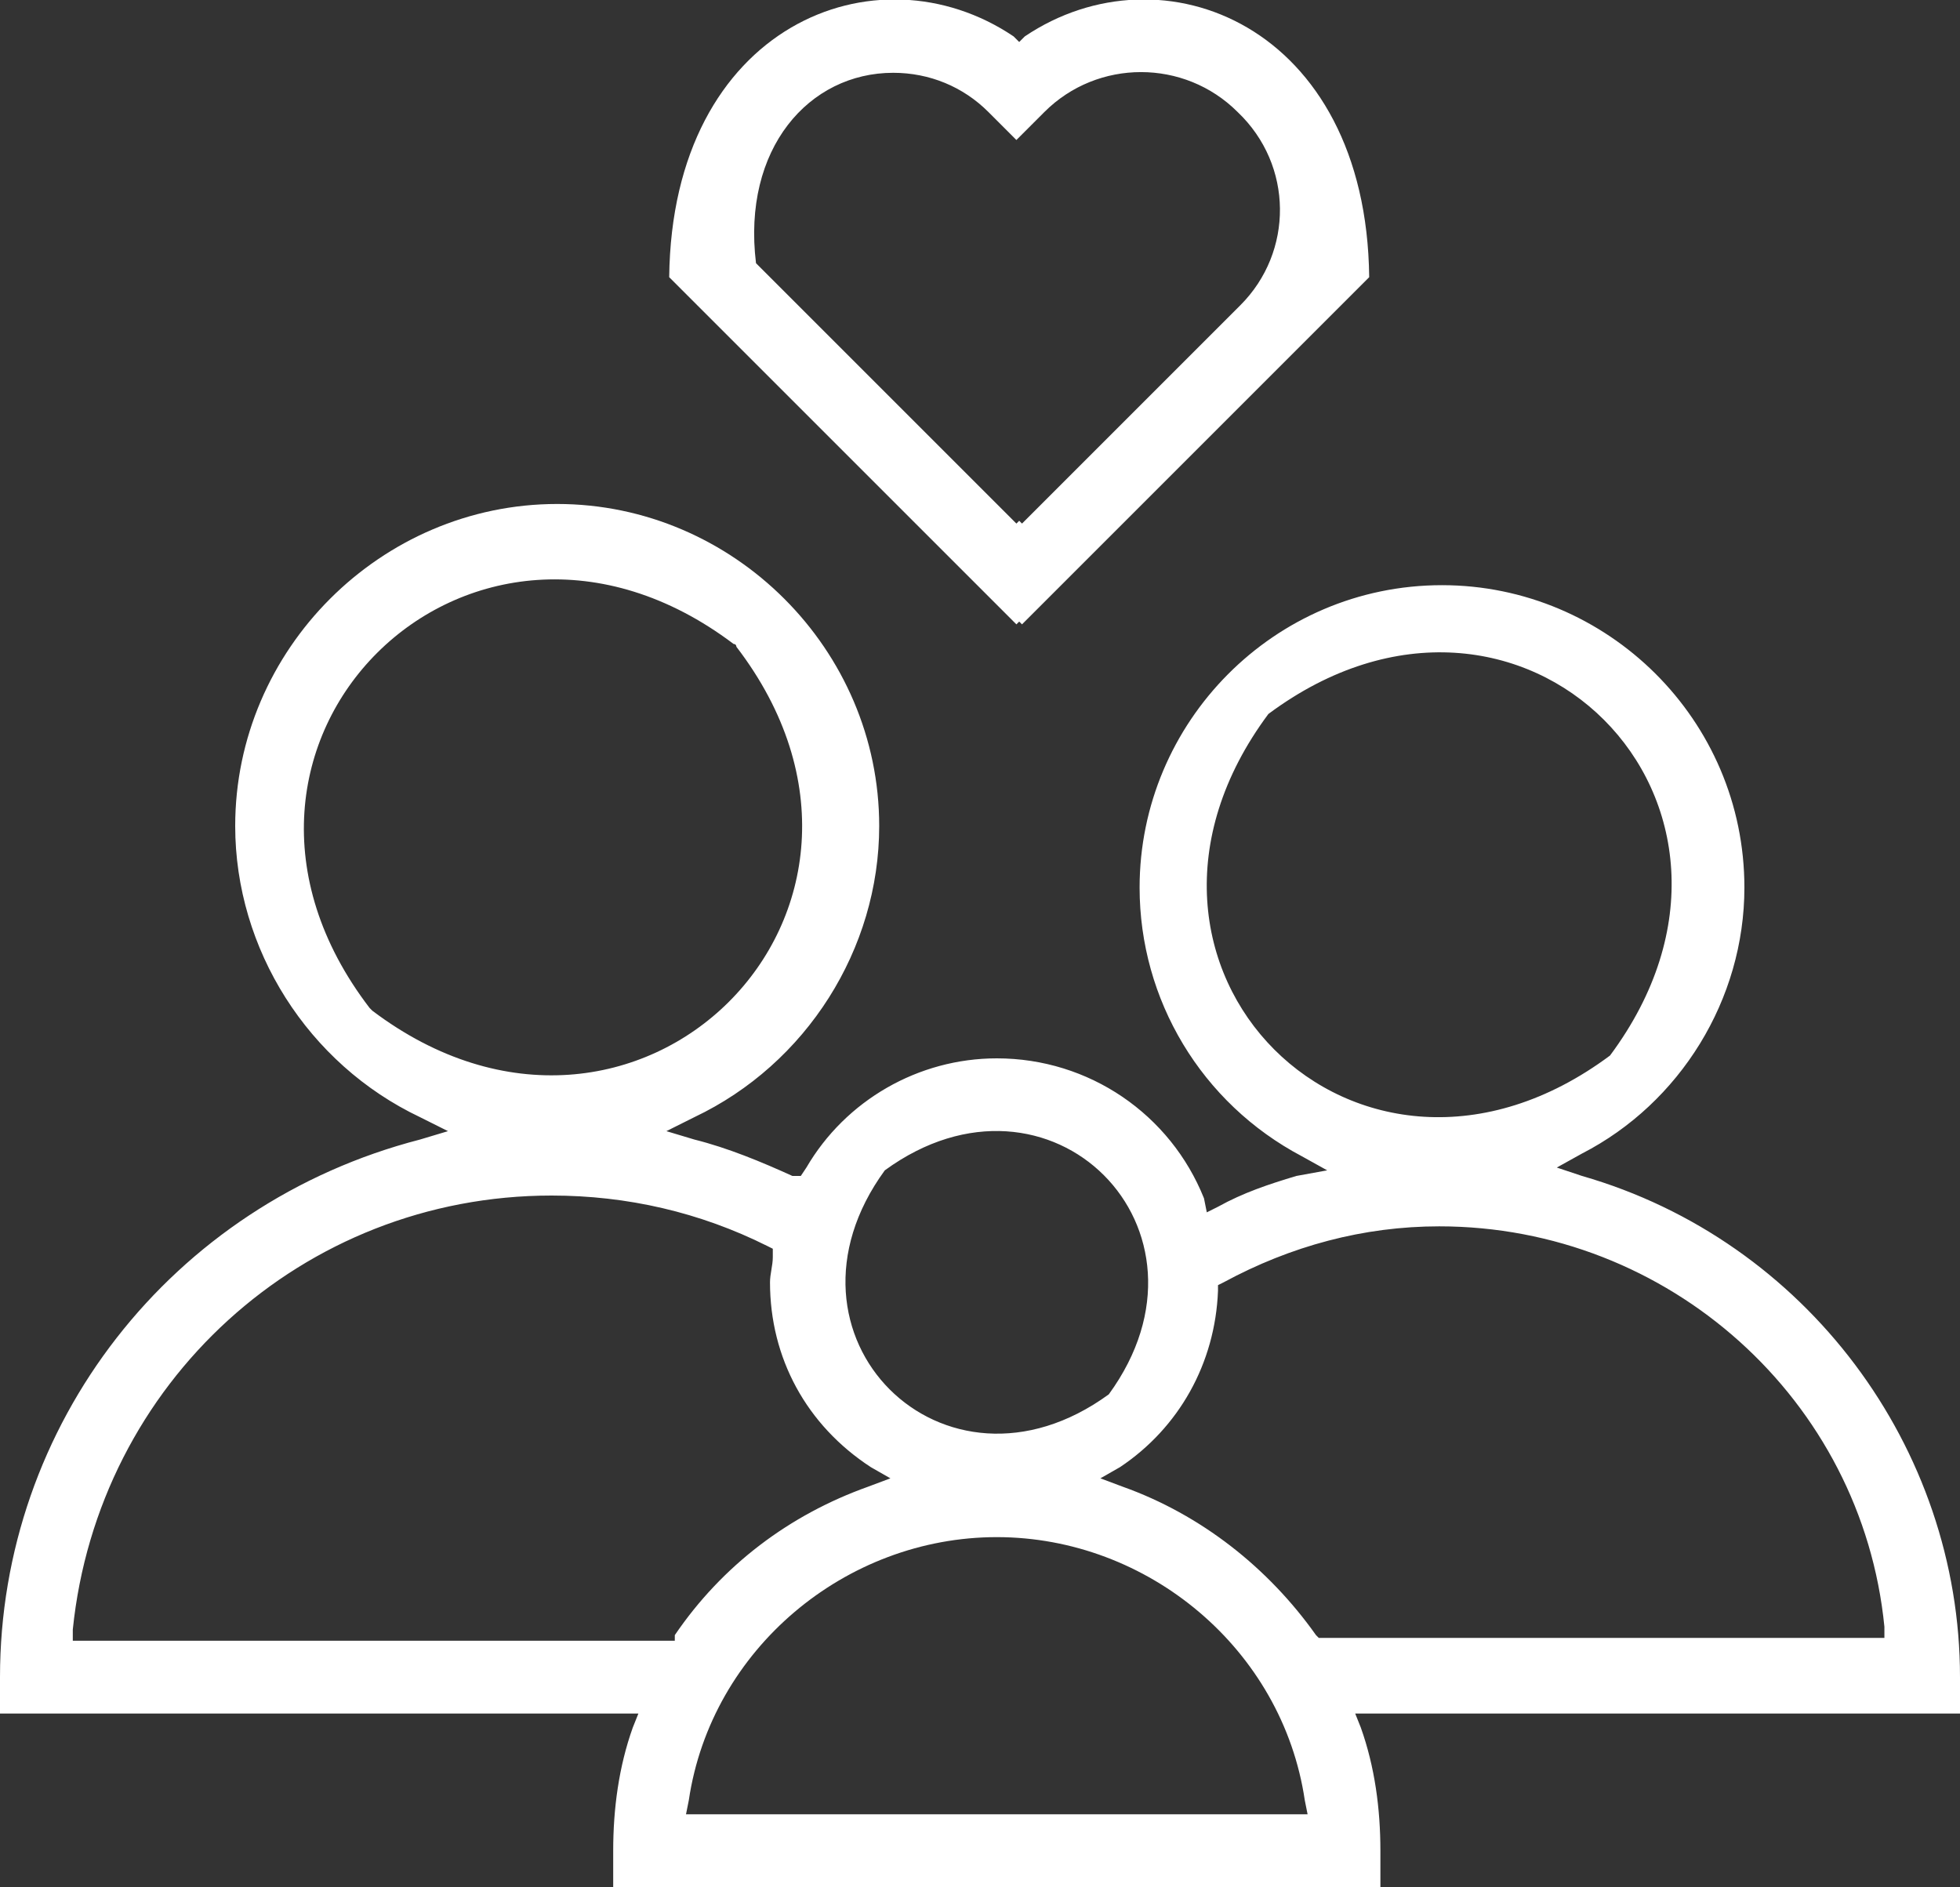 <?xml version="1.0" encoding="utf-8"?>
<!-- Generator: Adobe Illustrator 24.0.2, SVG Export Plug-In . SVG Version: 6.00 Build 0)  -->
<svg version="1.1" id="Calque_1" xmlns="http://www.w3.org/2000/svg" xmlns:xlink="http://www.w3.org/1999/xlink" x="0px" y="0px"
	 viewBox="0 0 70 67.4" style="enable-background:new 0 0 70 67.4;" xml:space="preserve">
<rect x="0" y="0" width="70" height="67.4" fill="#333333" stroke="none"/>
<style type="text/css">
	.st0{display:none;}
	.st1{display:inline;stroke:#000000;stroke-width:4;stroke-miterlimit:10;}
	.st2{fill:#FFFFFF;}
</style>
<g class="st0">
	<rect x="1730.2" y="-124.9" class="st1" width="1220.1" height="751.6"/>
</g>
<g>
	<path class="st2" d="M62.3,31.7c0-6-4.9-10.8-10.8-10.8c-6,0-10.8,4.9-10.8,10.8c0,4,2.2,7.7,5.8,9.6l0.9,0.5L46.3,42
		c-1,0.3-1.9,0.6-2.8,1.1l-0.4,0.2L43,42.8c-1.2-3-4.1-5-7.4-5c-2.8,0-5.4,1.5-6.8,3.9L28.6,42h-0.3c-1.1-0.5-2.3-1-3.5-1.3l-1-0.3
		l1-0.5c4-1.9,6.6-6,6.6-10.4c0-6.3-5.2-11.5-11.5-11.5S8.4,23.2,8.4,29.5c0,4.4,2.6,8.5,6.6,10.4l1,0.5l-1,0.3
		C6.1,43,0,50.9,0,59.9v1.3h22.8l-0.2,0.5c-0.5,1.4-0.7,2.9-0.7,4.4v1.3h27.4v-1.3c0-1.5-0.2-3-0.7-4.4l-0.2-0.5H70v-1.3
		c0-8.2-5.5-15.6-13.5-17.9l-0.9-0.3l0.9-0.5C60,39.4,62.3,35.7,62.3,31.7z M31.6,41.8c5.9-4.3,12.3,2.1,8,8
		C33.7,54.1,27.3,47.7,31.6,41.8z M13.2,36c-7.2-9.4,3.6-20.1,13-13c0.1,0,0.1,0.1,0.1,0.1c7.2,9.4-3.6,20.1-13,13
		C13.3,36.1,13.3,36.1,13.2,36z M24.1,58.6H2.6v-0.4c0.9-8.8,8.2-15.5,17.1-15.5c2.7,0,5.3,0.6,7.7,1.8l0.2,0.1v0.3
		c0,0.3-0.1,0.6-0.1,0.9c0,2.7,1.3,5.1,3.6,6.6l0.7,0.4L31,53.1c-2.8,1-5.2,2.8-6.9,5.3L24.1,58.6z M24.5,64.8l0.1-0.5
		c0.8-5.4,5.6-9.4,11-9.4s10.2,4,11,9.4l0.1,0.5H24.5z M67.3,58.1v0.4H47.1L47,58.4c-1.7-2.4-4.1-4.3-6.9-5.3l-0.8-0.3l0.7-0.4
		c2.1-1.4,3.4-3.7,3.5-6.3v-0.2l0.2-0.1c2.4-1.3,5-2,7.7-2C59.6,43.8,66.5,50,67.3,58.1z M57.5,37.7c-9,6.7-18.9-3.2-12.2-12.2
		c0,0,0,0,0,0C54.3,18.8,64.2,28.7,57.5,37.7C57.5,37.7,57.5,37.7,57.5,37.7z"/>
	<path class="st2" d="M36.6,1.3l-0.2,0.2l-0.2-0.2C31.3-2,24,0.9,23.9,9.9l12.4,12.4l0.1-0.1l0.1,0.1L48.9,9.9
		C48.8,0.9,41.5-2,36.6,1.3z M44.3,10.9l-7.8,7.8l-0.1-0.1l-0.1,0.1L27,9.4c-0.5-4.1,1.9-6.8,4.9-6.8c1.3,0,2.5,0.5,3.4,1.4l1,1l1-1
		c1.9-1.9,5-1.9,6.9,0C46.2,5.9,46.2,9,44.3,10.9z"/>
</g>
</svg>
